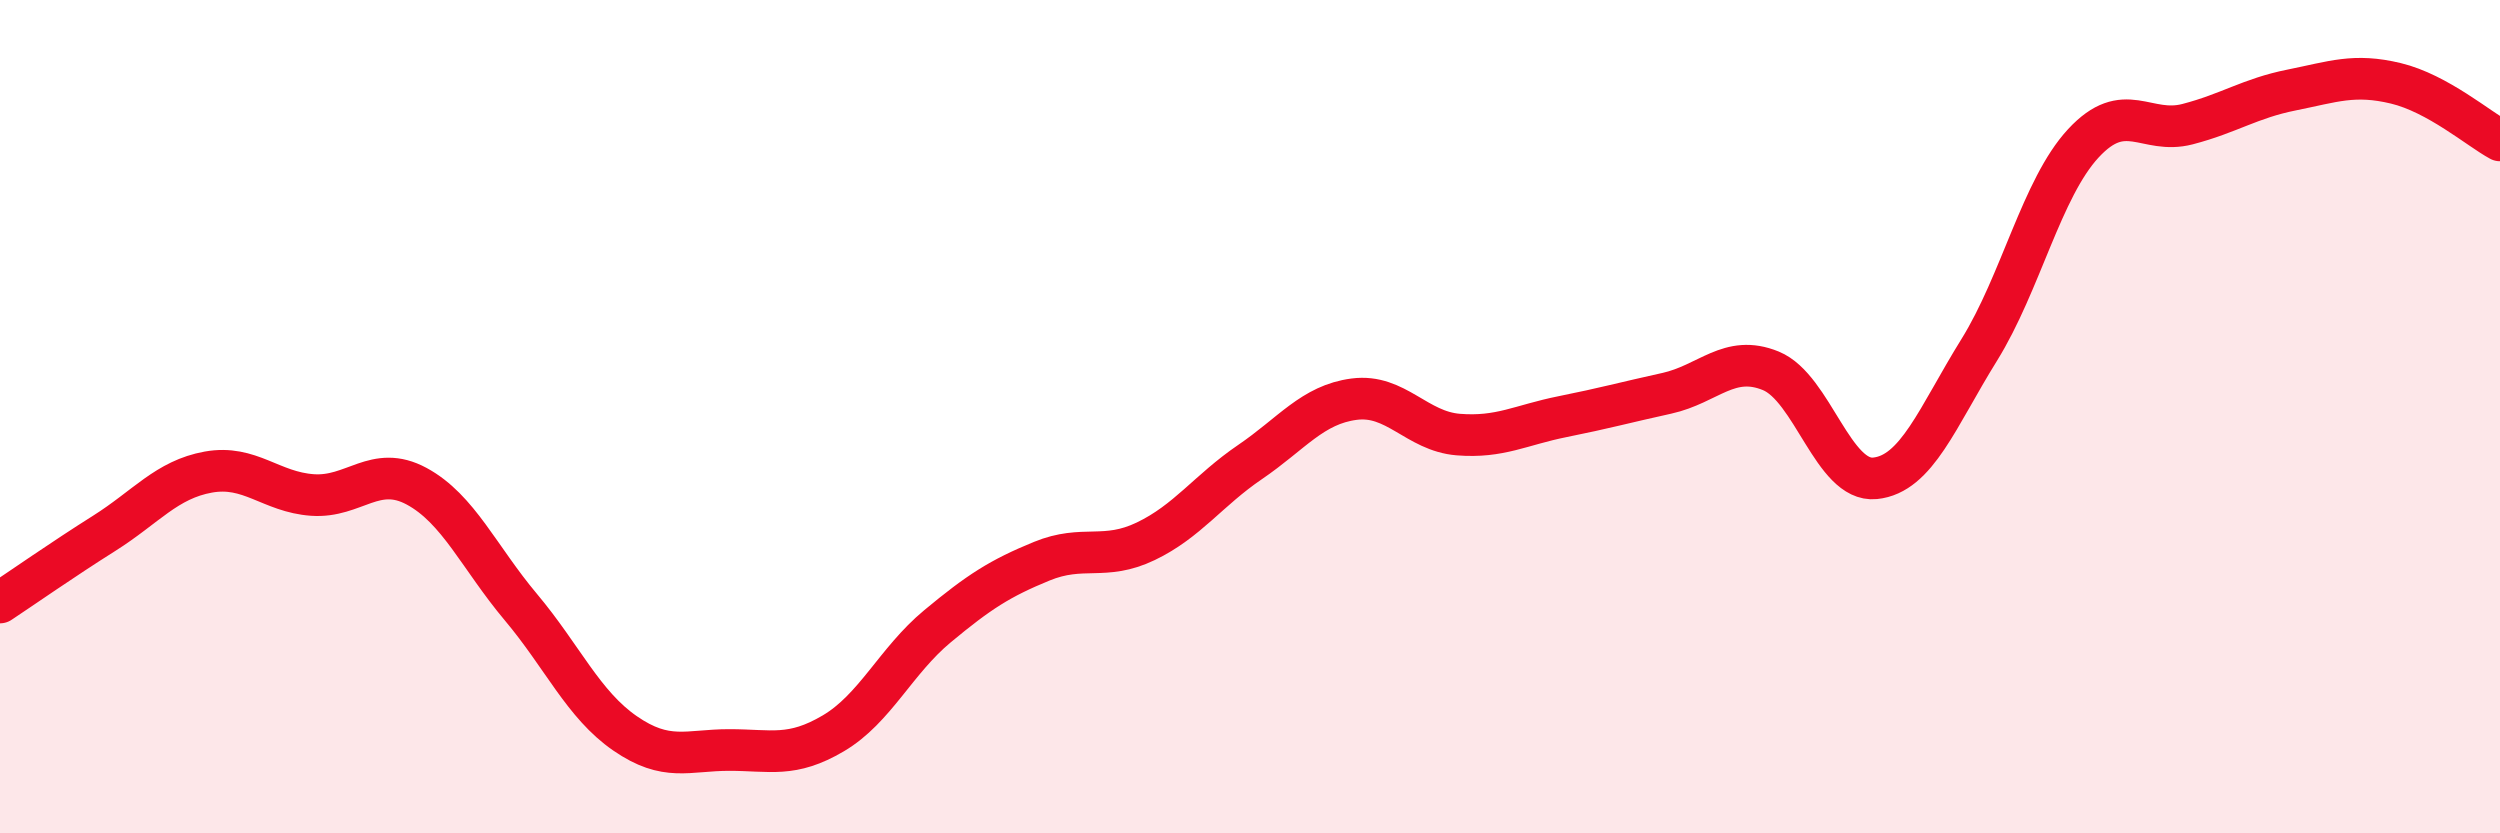 
    <svg width="60" height="20" viewBox="0 0 60 20" xmlns="http://www.w3.org/2000/svg">
      <path
        d="M 0,14.46 C 0.5,14.13 1.5,13.43 2.5,12.8 C 3.5,12.17 4,11.51 5,11.33 C 6,11.15 6.5,11.81 7.5,11.88 C 8.5,11.95 9,11.13 10,11.67 C 11,12.21 11.5,13.38 12.5,14.57 C 13.5,15.76 14,16.91 15,17.6 C 16,18.29 16.5,18 17.5,18 C 18.5,18 19,18.19 20,17.6 C 21,17.01 21.5,15.86 22.5,15.03 C 23.5,14.2 24,13.88 25,13.47 C 26,13.06 26.5,13.47 27.5,12.99 C 28.5,12.51 29,11.77 30,11.09 C 31,10.41 31.5,9.71 32.5,9.58 C 33.5,9.45 34,10.35 35,10.43 C 36,10.51 36.5,10.2 37.5,10 C 38.5,9.8 39,9.66 40,9.44 C 41,9.22 41.5,8.49 42.5,8.9 C 43.5,9.31 44,11.58 45,11.48 C 46,11.38 46.5,10.01 47.5,8.4 C 48.5,6.79 49,4.52 50,3.44 C 51,2.36 51.5,3.24 52.5,2.98 C 53.5,2.72 54,2.36 55,2.16 C 56,1.96 56.5,1.76 57.5,2 C 58.5,2.24 59.5,3.1 60,3.37L60 20L0 20Z"
        fill="#EB0A25"
        opacity="0.1"
        stroke-linecap="round"
        stroke-linejoin="round"
      />
      <path
        d="M 0,14.46 C 0.5,14.13 1.5,13.43 2.5,12.8 C 3.5,12.17 4,11.51 5,11.33 C 6,11.15 6.5,11.81 7.5,11.88 C 8.5,11.95 9,11.13 10,11.67 C 11,12.21 11.5,13.38 12.5,14.57 C 13.5,15.76 14,16.91 15,17.6 C 16,18.29 16.5,18 17.5,18 C 18.5,18 19,18.19 20,17.6 C 21,17.01 21.5,15.86 22.5,15.03 C 23.5,14.2 24,13.88 25,13.47 C 26,13.06 26.5,13.47 27.5,12.99 C 28.5,12.51 29,11.77 30,11.09 C 31,10.41 31.5,9.71 32.5,9.58 C 33.5,9.45 34,10.35 35,10.43 C 36,10.51 36.5,10.2 37.5,10 C 38.5,9.8 39,9.66 40,9.44 C 41,9.22 41.5,8.49 42.5,8.9 C 43.5,9.31 44,11.58 45,11.48 C 46,11.38 46.5,10.01 47.5,8.4 C 48.5,6.79 49,4.52 50,3.44 C 51,2.36 51.5,3.24 52.5,2.98 C 53.5,2.72 54,2.36 55,2.16 C 56,1.96 56.5,1.76 57.5,2 C 58.5,2.24 59.5,3.1 60,3.37"
        stroke="#EB0A25"
        stroke-width="1"
        fill="none"
        stroke-linecap="round"
        stroke-linejoin="round"
      />
    </svg>
  